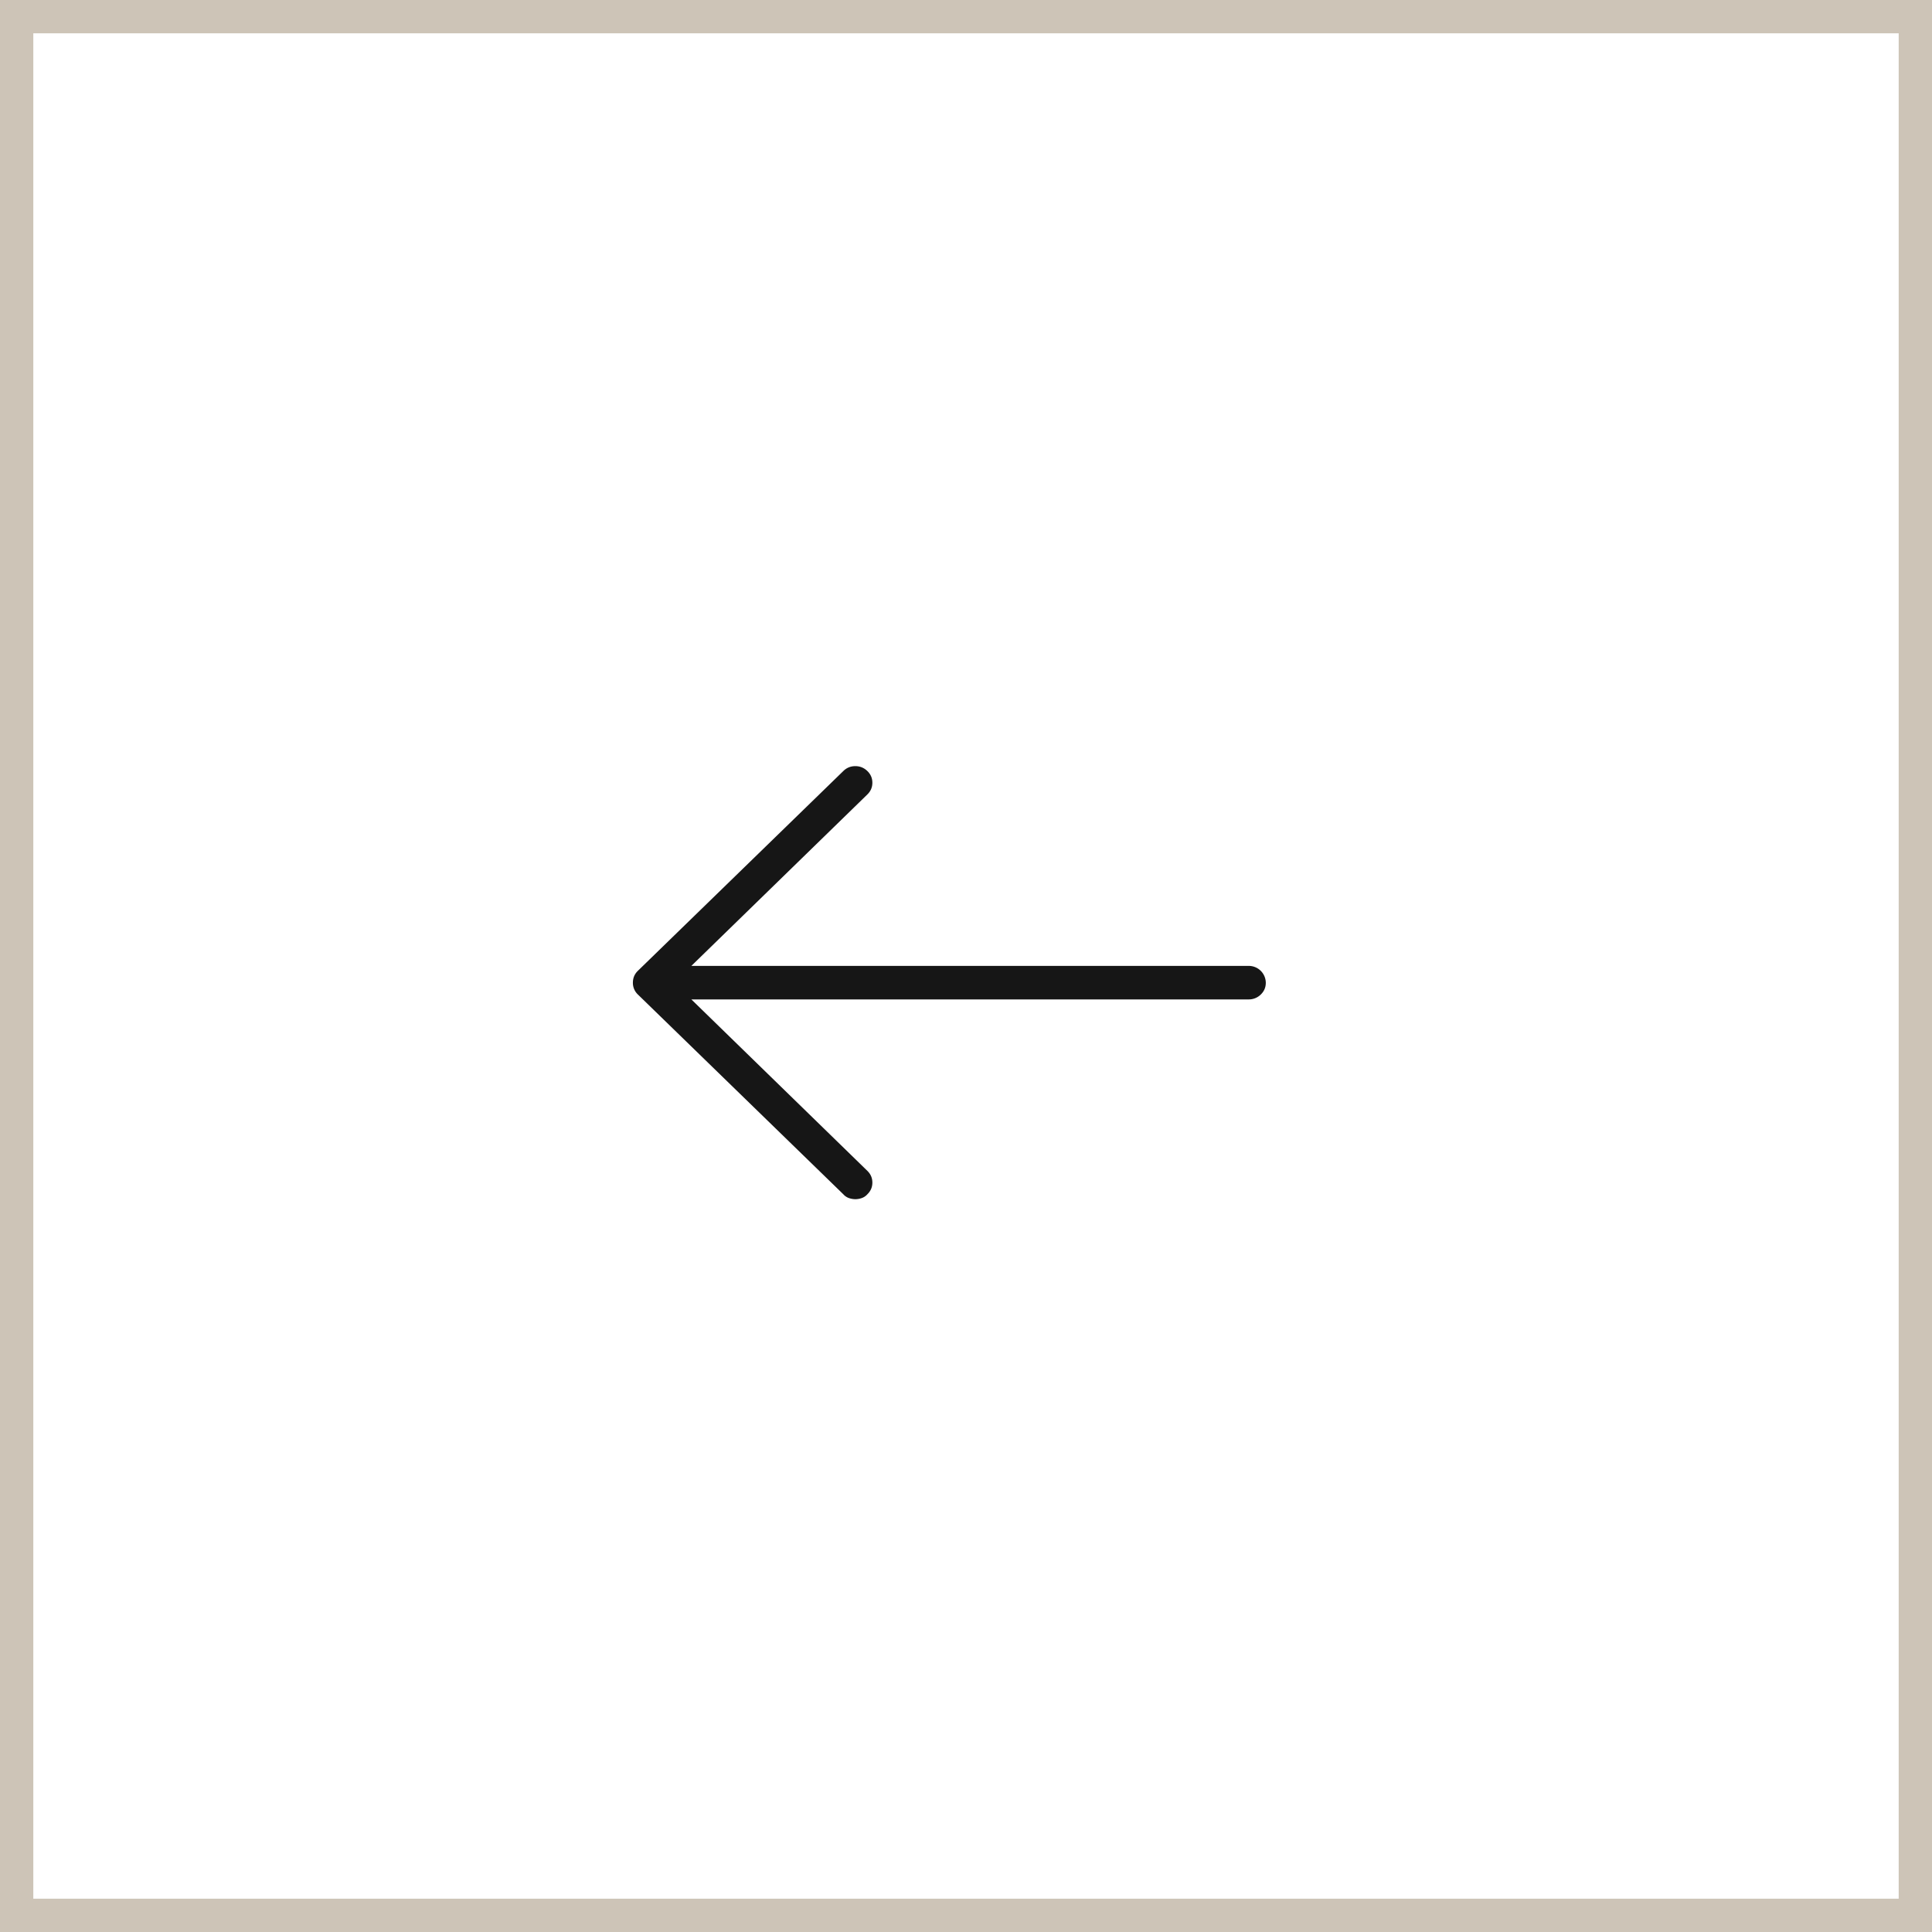 <svg width="58" height="58" xmlns="http://www.w3.org/2000/svg"><g fill="none" fill-rule="evenodd"><path d="M19.15 29.144l6.167-5.997c.1-.098.22-.147.36-.147.14 0 .261.049.362.147.1.097.15.214.15.351 0 .137-.05.254-.15.352l-5.284 5.147h16.724a.511.511 0 01.521.508c0 .137-.05.254-.15.351a.511.511 0 01-.371.147H20.755l5.284 5.147c.1.098.15.215.15.352 0 .137-.05.254-.15.351a.403.403 0 01-.166.113.575.575 0 01-.39 0 .403.403 0 01-.166-.113l-6.167-5.997A.479.479 0 0119 29.5c0-.14.05-.259.15-.356z" fill="#161616" fill-rule="nonzero"/><path stroke="#CDC4B7" d="M57.5.5H.5v57h57z"/></g></svg>